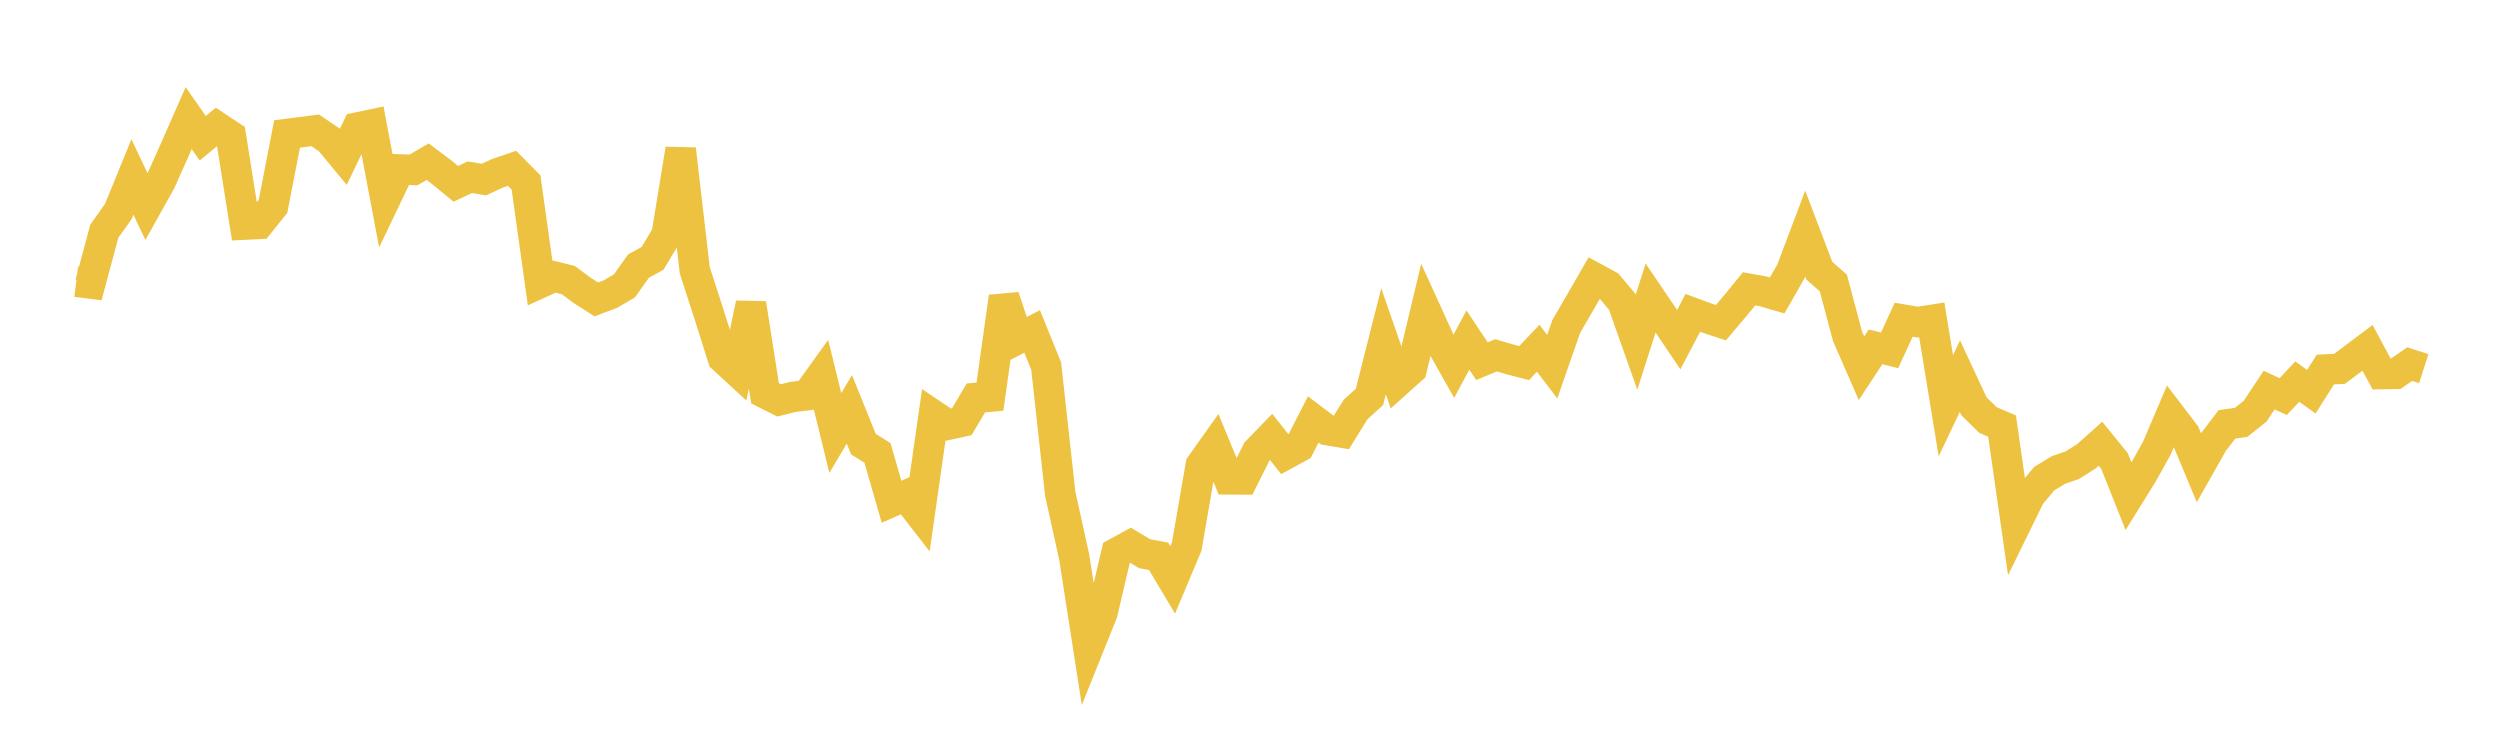 <svg width="164" height="48" xmlns="http://www.w3.org/2000/svg" xmlns:xlink="http://www.w3.org/1999/xlink"><path fill="none" stroke="rgb(237,194,64)" stroke-width="2" d="M5,18.482L5.922,18.596L6.844,15.165L7.766,13.868L8.689,11.612L9.611,13.56L10.533,11.91L11.455,9.843L12.377,7.746L13.299,9.068L14.222,8.307L15.144,8.919L16.066,14.733L16.988,14.687L17.91,13.536L18.832,8.787L19.754,8.67L20.677,8.551L21.599,9.175L22.521,10.288L23.443,8.367L24.365,8.173L25.287,13.047L26.21,11.117L27.132,11.145L28.054,10.606L28.976,11.299L29.898,12.059L30.82,11.625L31.743,11.78L32.665,11.355L33.587,11.041L34.509,11.972L35.431,18.565L36.353,18.144L37.275,18.371L38.198,19.055L39.12,19.641L40.042,19.294L40.964,18.751L41.886,17.455L42.808,16.949L43.731,15.404L44.653,9.784L45.575,17.731L46.497,20.573L47.419,23.493L48.341,24.342L49.263,19.914L50.186,25.801L51.108,26.266L52.03,26.036L52.952,25.923L53.874,24.641L54.796,28.407L55.719,26.852L56.641,29.135L57.563,29.712L58.485,32.916L59.407,32.509L60.329,33.698L61.251,27.243L62.174,27.863L63.096,27.662L64.018,26.104L64.94,26.02L65.862,19.472L66.784,22.223L67.707,21.742L68.629,24.013L69.551,32.39L70.473,36.57L71.395,42.503L72.317,40.21L73.24,36.271L74.162,35.768L75.084,36.321L76.006,36.494L76.928,38.042L77.85,35.847L78.772,30.511L79.695,29.211L80.617,31.445L81.539,31.45L82.461,29.611L83.383,28.66L84.305,29.823L85.228,29.318L86.15,27.517L87.072,28.215L87.994,28.37L88.916,26.877L89.838,26.034L90.76,22.391L91.683,25.045L92.605,24.221L93.527,20.364L94.449,22.389L95.371,24.027L96.293,22.308L97.216,23.692L98.138,23.31L99.06,23.579L99.982,23.82L100.904,22.847L101.826,24.054L102.749,21.41L103.671,19.821L104.593,18.222L105.515,18.723L106.437,19.824L107.359,22.433L108.281,19.552L109.204,20.913L110.126,22.281L111.048,20.524L111.97,20.863L112.892,21.168L113.814,20.078L114.737,18.948L115.659,19.113L116.581,19.381L117.503,17.77L118.425,15.329L119.347,17.755L120.269,18.568L121.192,22.043L122.114,24.155L123.036,22.754L123.958,22.983L124.88,20.972L125.802,21.129L126.725,20.985L127.647,26.617L128.569,24.677L129.491,26.653L130.413,27.556L131.335,27.951L132.257,34.382L133.18,32.499L134.102,31.398L135.024,30.836L135.946,30.515L136.868,29.933L137.79,29.109L138.713,30.244L139.635,32.559L140.557,31.073L141.479,29.422L142.401,27.261L143.323,28.468L144.246,30.674L145.168,29.045L146.09,27.837L147.012,27.709L147.934,26.978L148.856,25.59L149.778,26.015L150.701,25.034L151.623,25.696L152.545,24.242L153.467,24.199L154.389,23.51L155.311,22.816L156.234,24.538L157.156,24.522L158.078,23.886L159,24.181"></path></svg>